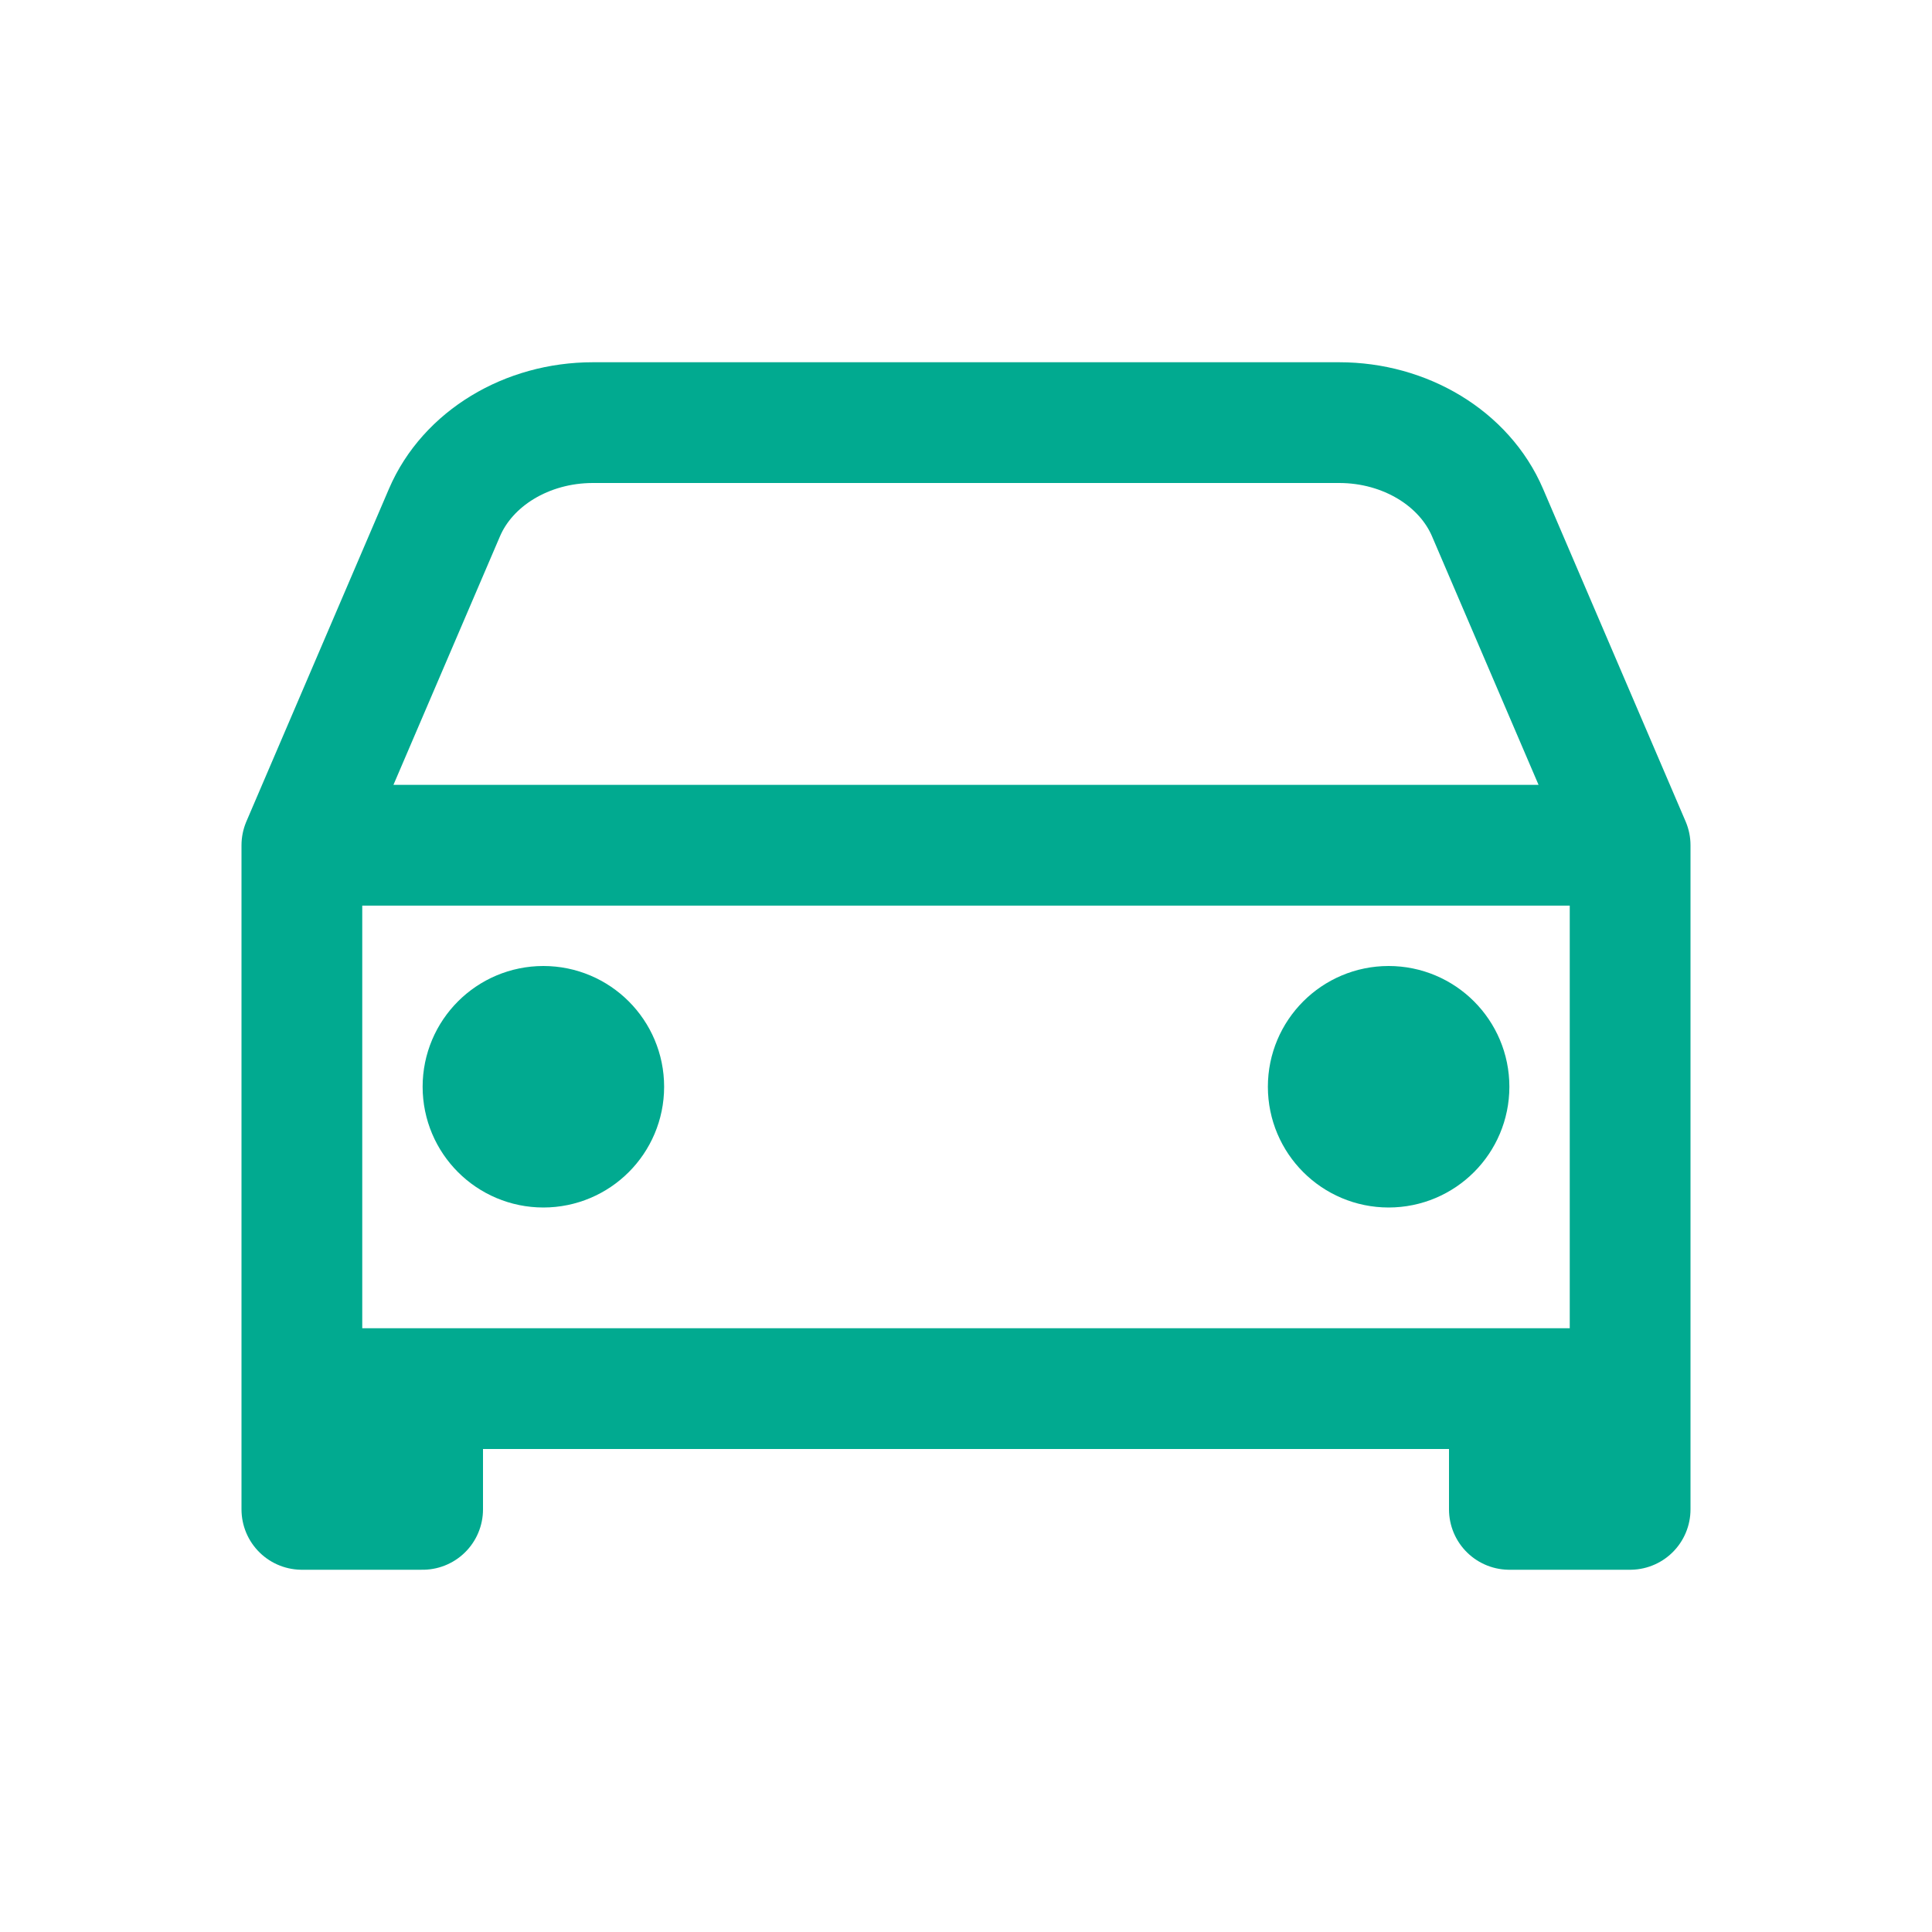 <svg xmlns="http://www.w3.org/2000/svg" width="24" height="24" viewBox="0 0 24 24" fill="none"><path d="M3.75 10.5L5.521 6.368C5.809 5.695 6.544 5.25 7.365 5.25H16.636C17.456 5.25 18.191 5.695 18.479 6.368L20.25 10.5M3.75 10.5H20.25M3.75 10.5V17.25M20.25 10.5V17.25M20.25 17.25H3.75M20.25 17.25V18.75H18.75V17.25M3.75 17.25V18.75H5.25V17.25" stroke="#01AA90" stroke-width="1.5" stroke-linecap="round" stroke-linejoin="round"></path><path d="M6.75 14.25C7.164 14.25 7.5 13.914 7.5 13.5C7.5 13.086 7.164 12.75 6.75 12.75C6.336 12.75 6 13.086 6 13.5C6 13.914 6.336 14.25 6.75 14.25Z" stroke="#01AA90" stroke-width="1.5" stroke-linecap="round" stroke-linejoin="round"></path><path d="M17.25 14.25C17.664 14.25 18 13.914 18 13.5C18 13.086 17.664 12.75 17.25 12.75C16.836 12.75 16.5 13.086 16.5 13.5C16.5 13.914 16.836 14.25 17.25 14.25Z" stroke="#01AA90" stroke-width="1.5" stroke-linecap="round" stroke-linejoin="round"></path></svg>